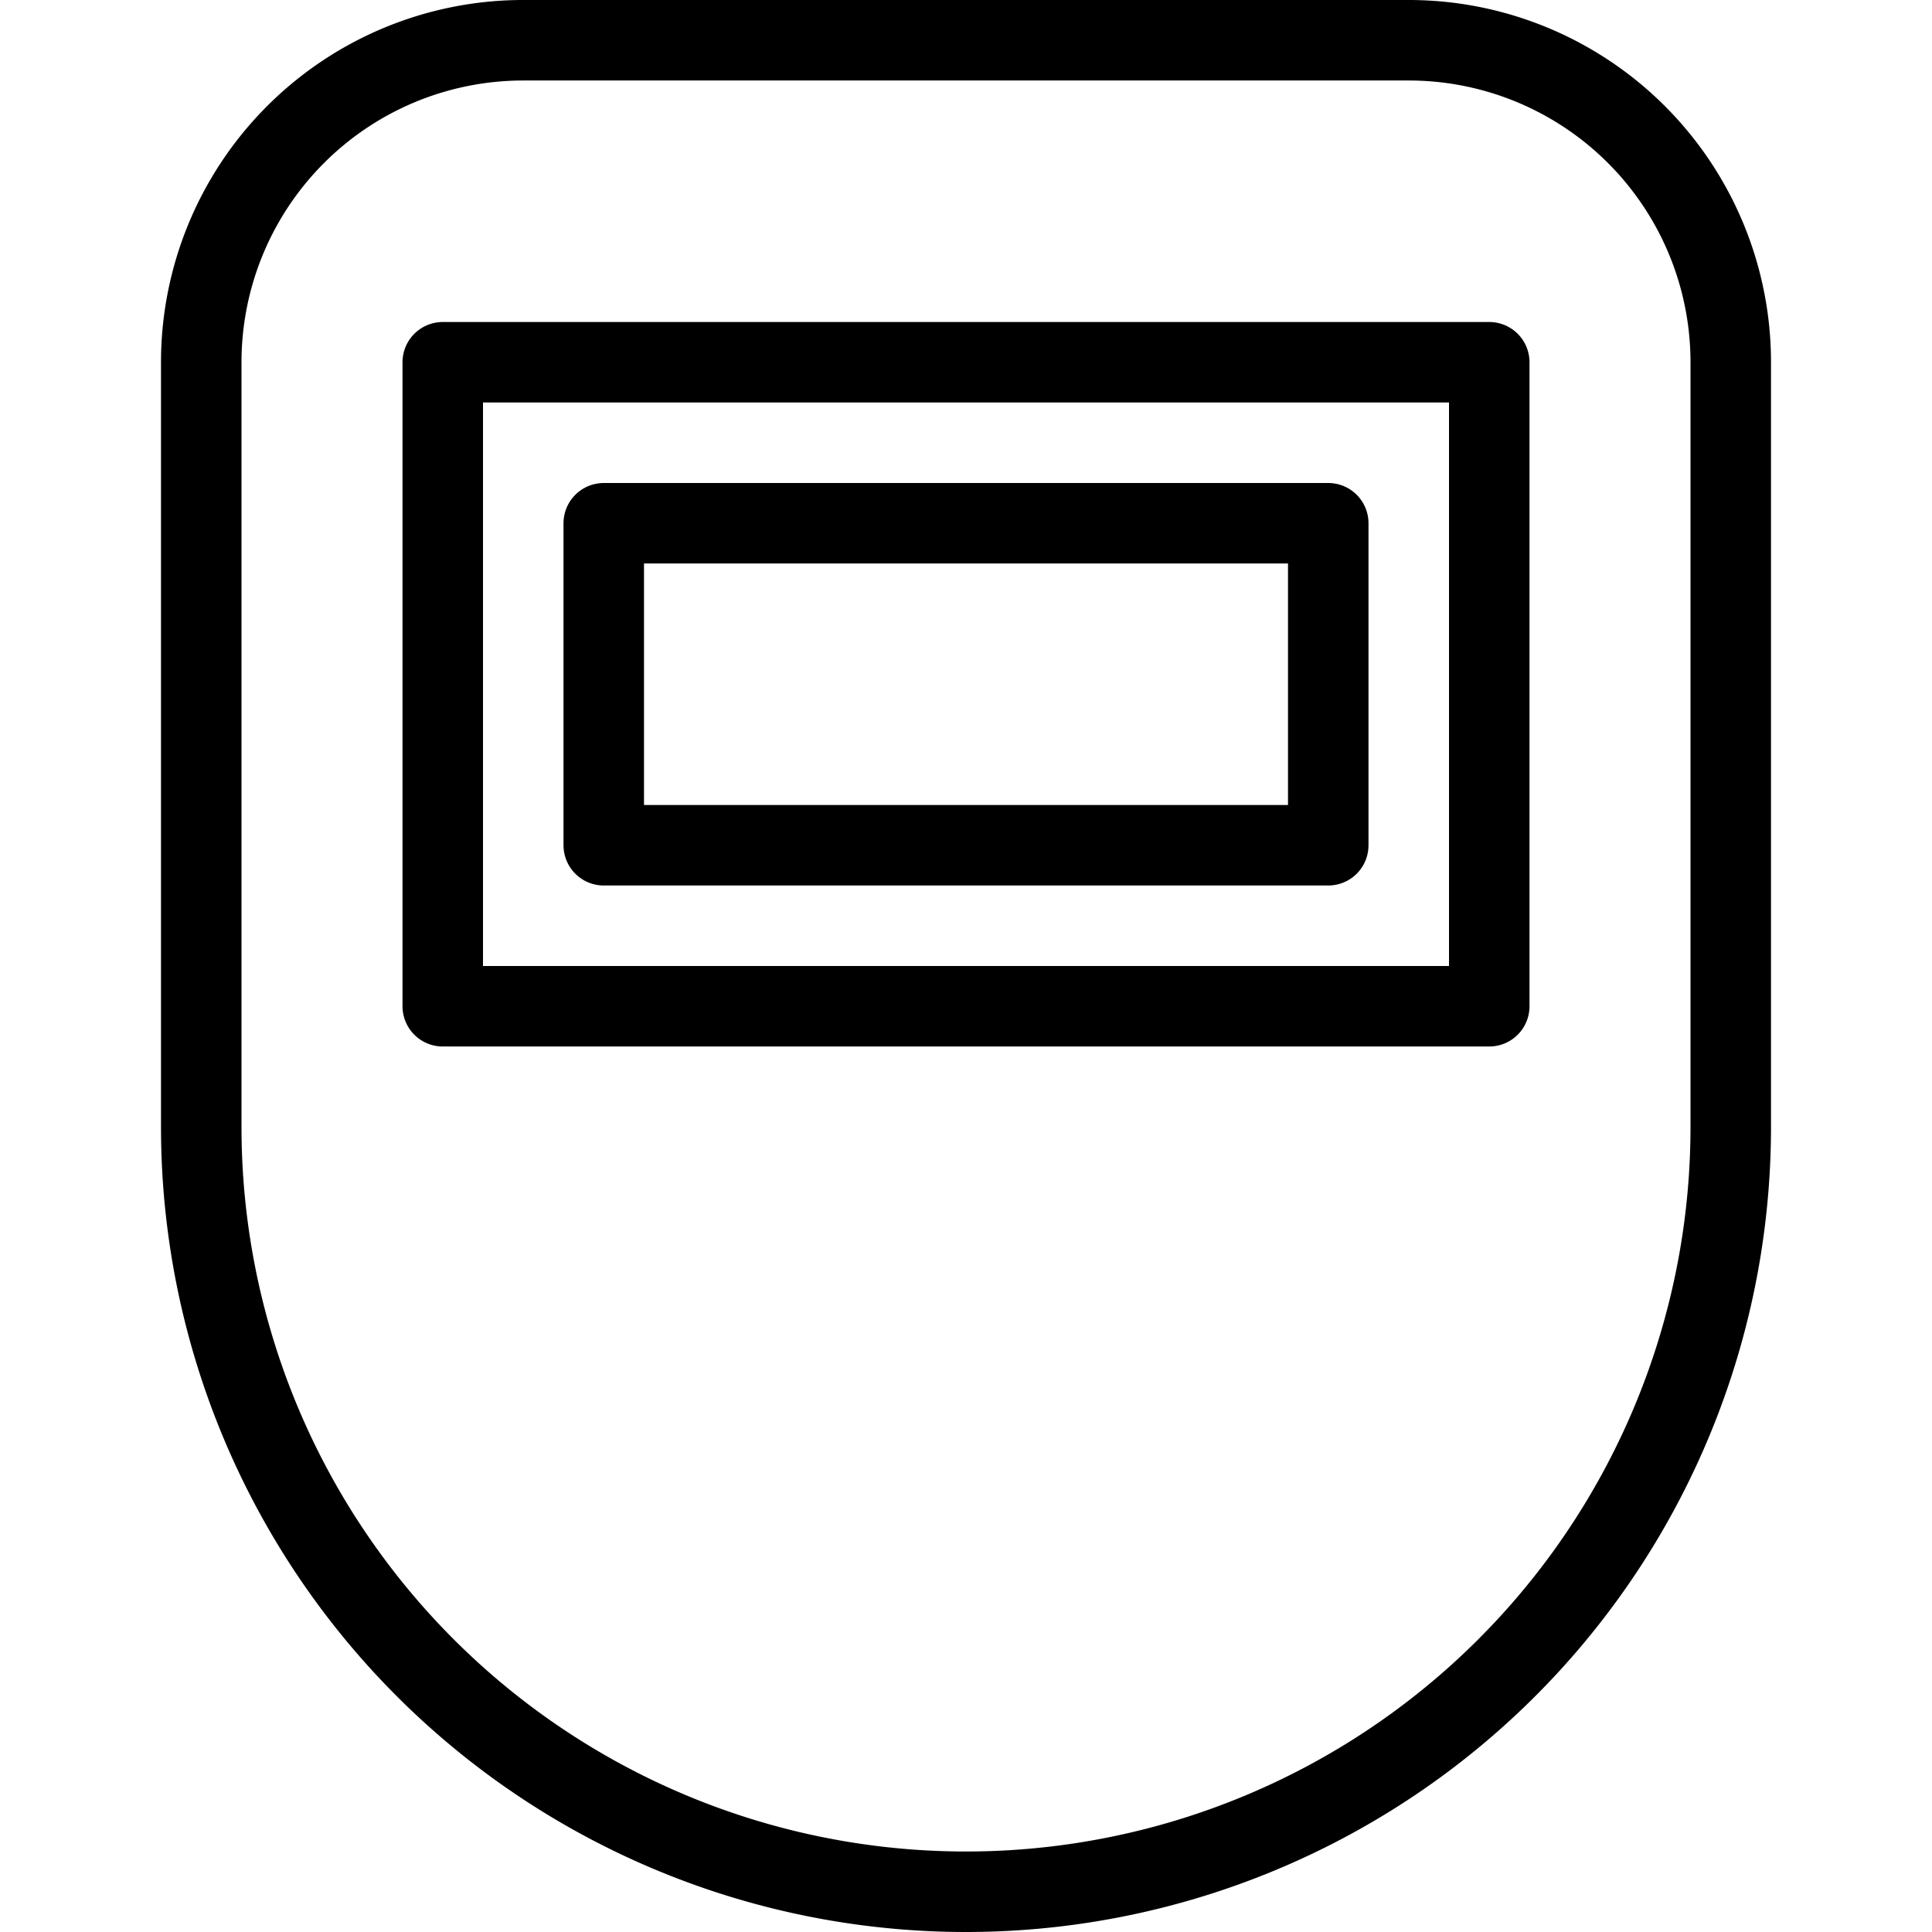 <svg xmlns="http://www.w3.org/2000/svg" viewBox="0 0 24 24" stroke="black"><path d="M21.5 14a9.5 9.5 0 0 1-19 0V4.5a4 4 0 0 1 4-4h11a4 4 0 0 1 4 4Z" fill="none" stroke-linecap="round" stroke-linejoin="round"/><path d="M7.5 6.5h9v4h-9z" fill="none" stroke-linecap="round" stroke-linejoin="round"/><path d="M5.5 4.5h13v8h-13Z" fill="none" stroke-linecap="round" stroke-linejoin="round"/></svg>